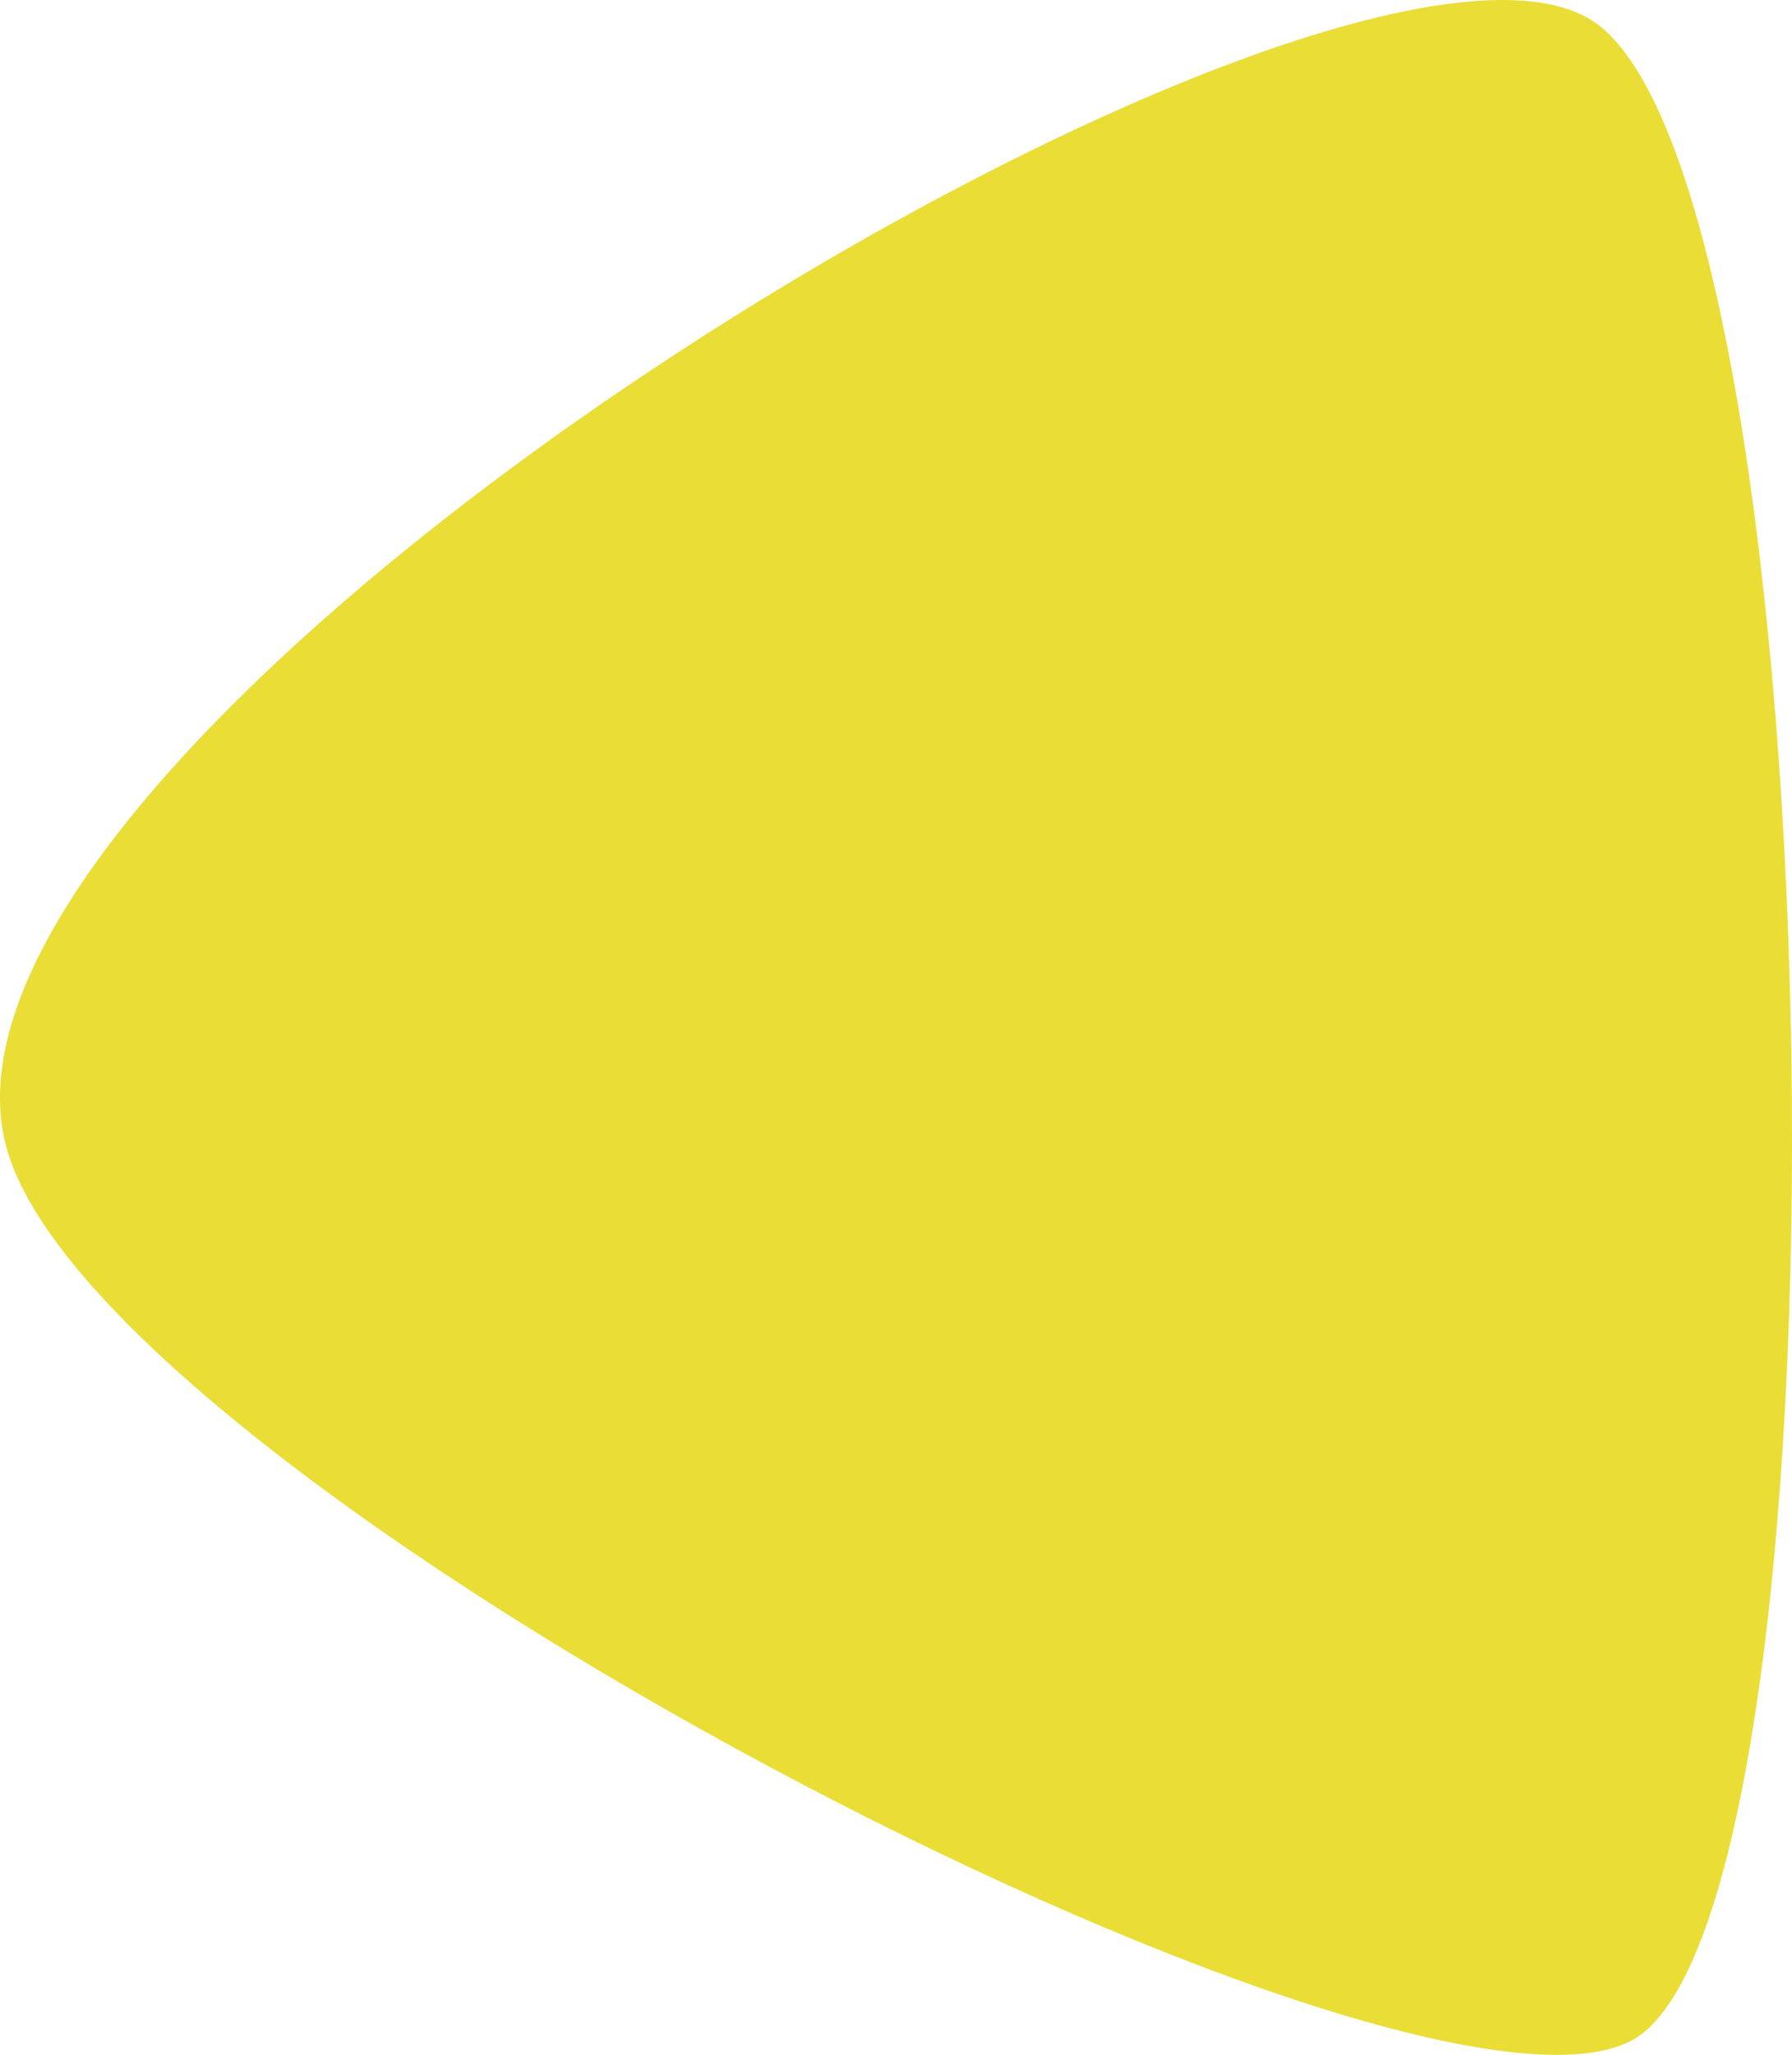 <svg width="41" height="47" viewBox="0 0 41 47" fill="none" xmlns="http://www.w3.org/2000/svg">
<path d="M0.168 26.318C2.431 34.038 31.992 49.37 37.296 46.689C42.6 44.009 42.07 4.874 36.589 0.585C31.108 -3.704 -2.661 16.668 0.168 26.318Z" fill="#EADD36"/>
</svg>
